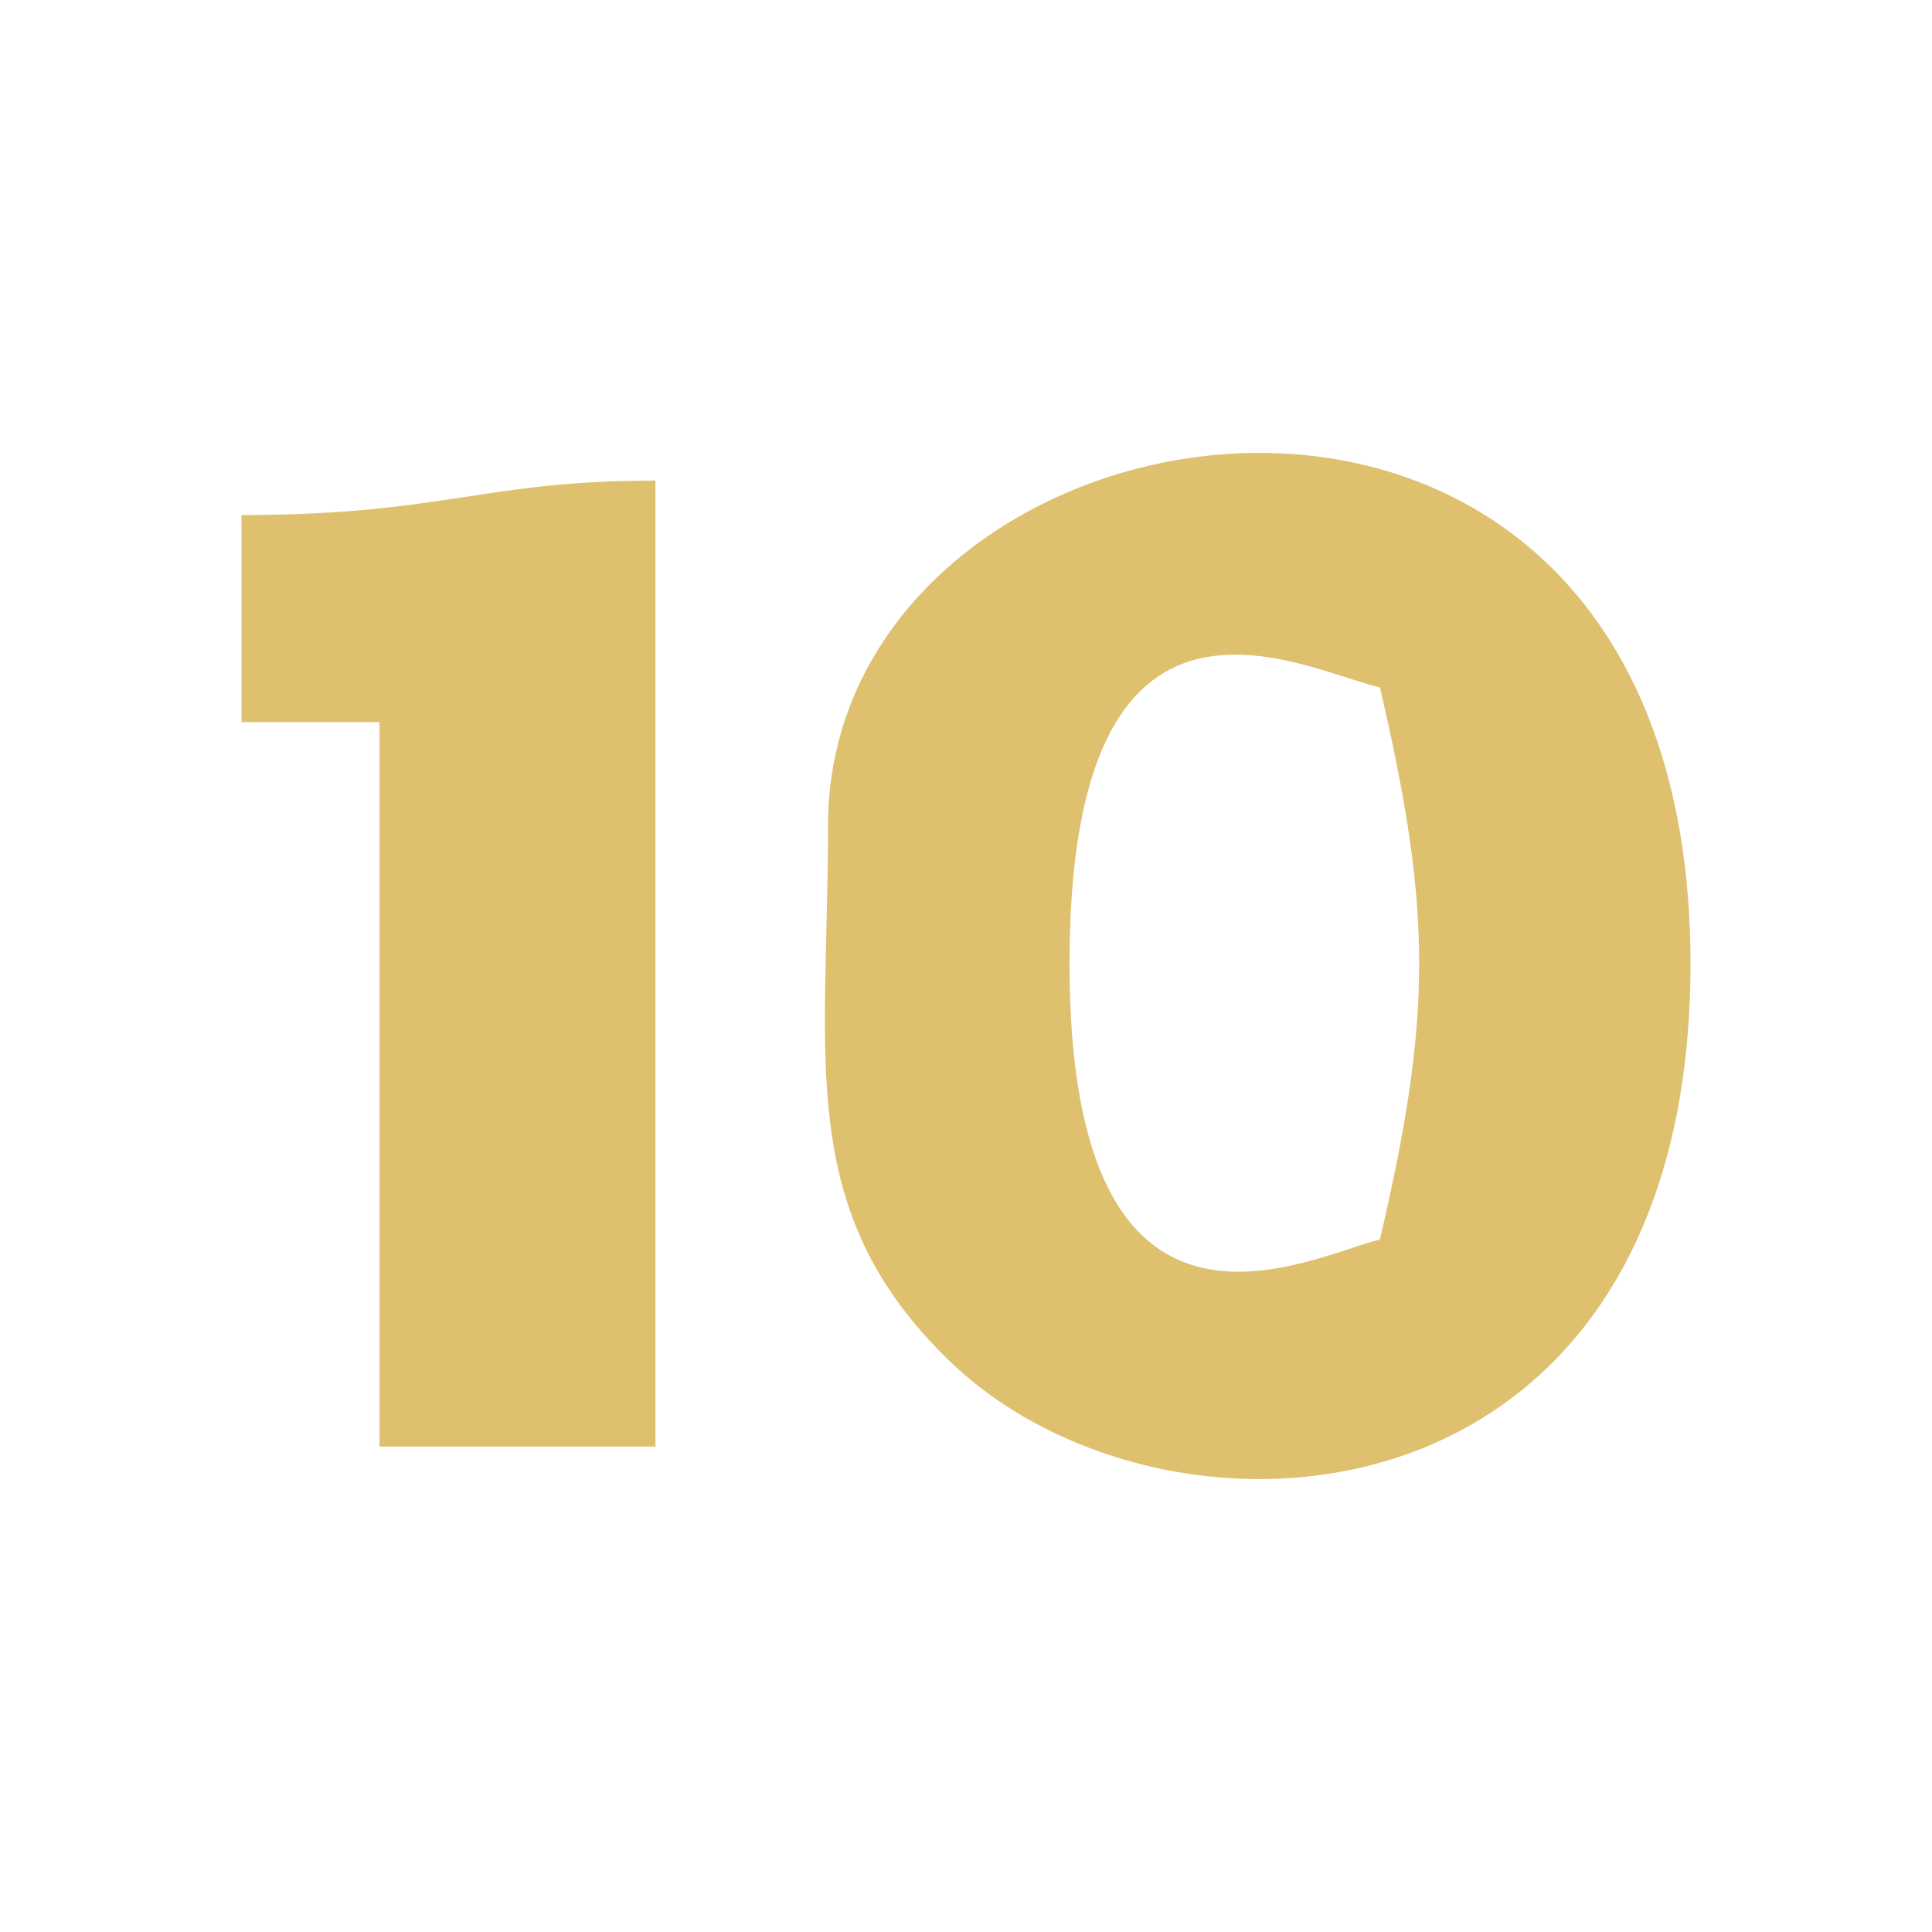<svg xmlns="http://www.w3.org/2000/svg" xml:space="preserve" fill-rule="evenodd" clip-rule="evenodd" image-rendering="optimizeQuality" shape-rendering="geometricPrecision" text-rendering="geometricPrecision" viewBox="0 0 120 120">
  <path fill="#dec06f" d="M15 31.99v12.86h8.57v45h17.14v-60c-10.74 0-13.19 2.14-25.71 2.14zm51.43 27.86c0-26.3 14.31-18.31 19.28-17.15 3.25 13.93 3.25 20.36 0 34.29-4.43 1.06-19.28 9.16-19.28-17.14zm-15-8.57c0 14.6-2.1 23.88 7.5 33.21C72.33 97.52 105 95.59 105 59.85c0-45.17-53.57-36.56-53.57-8.57z"/>
</svg>